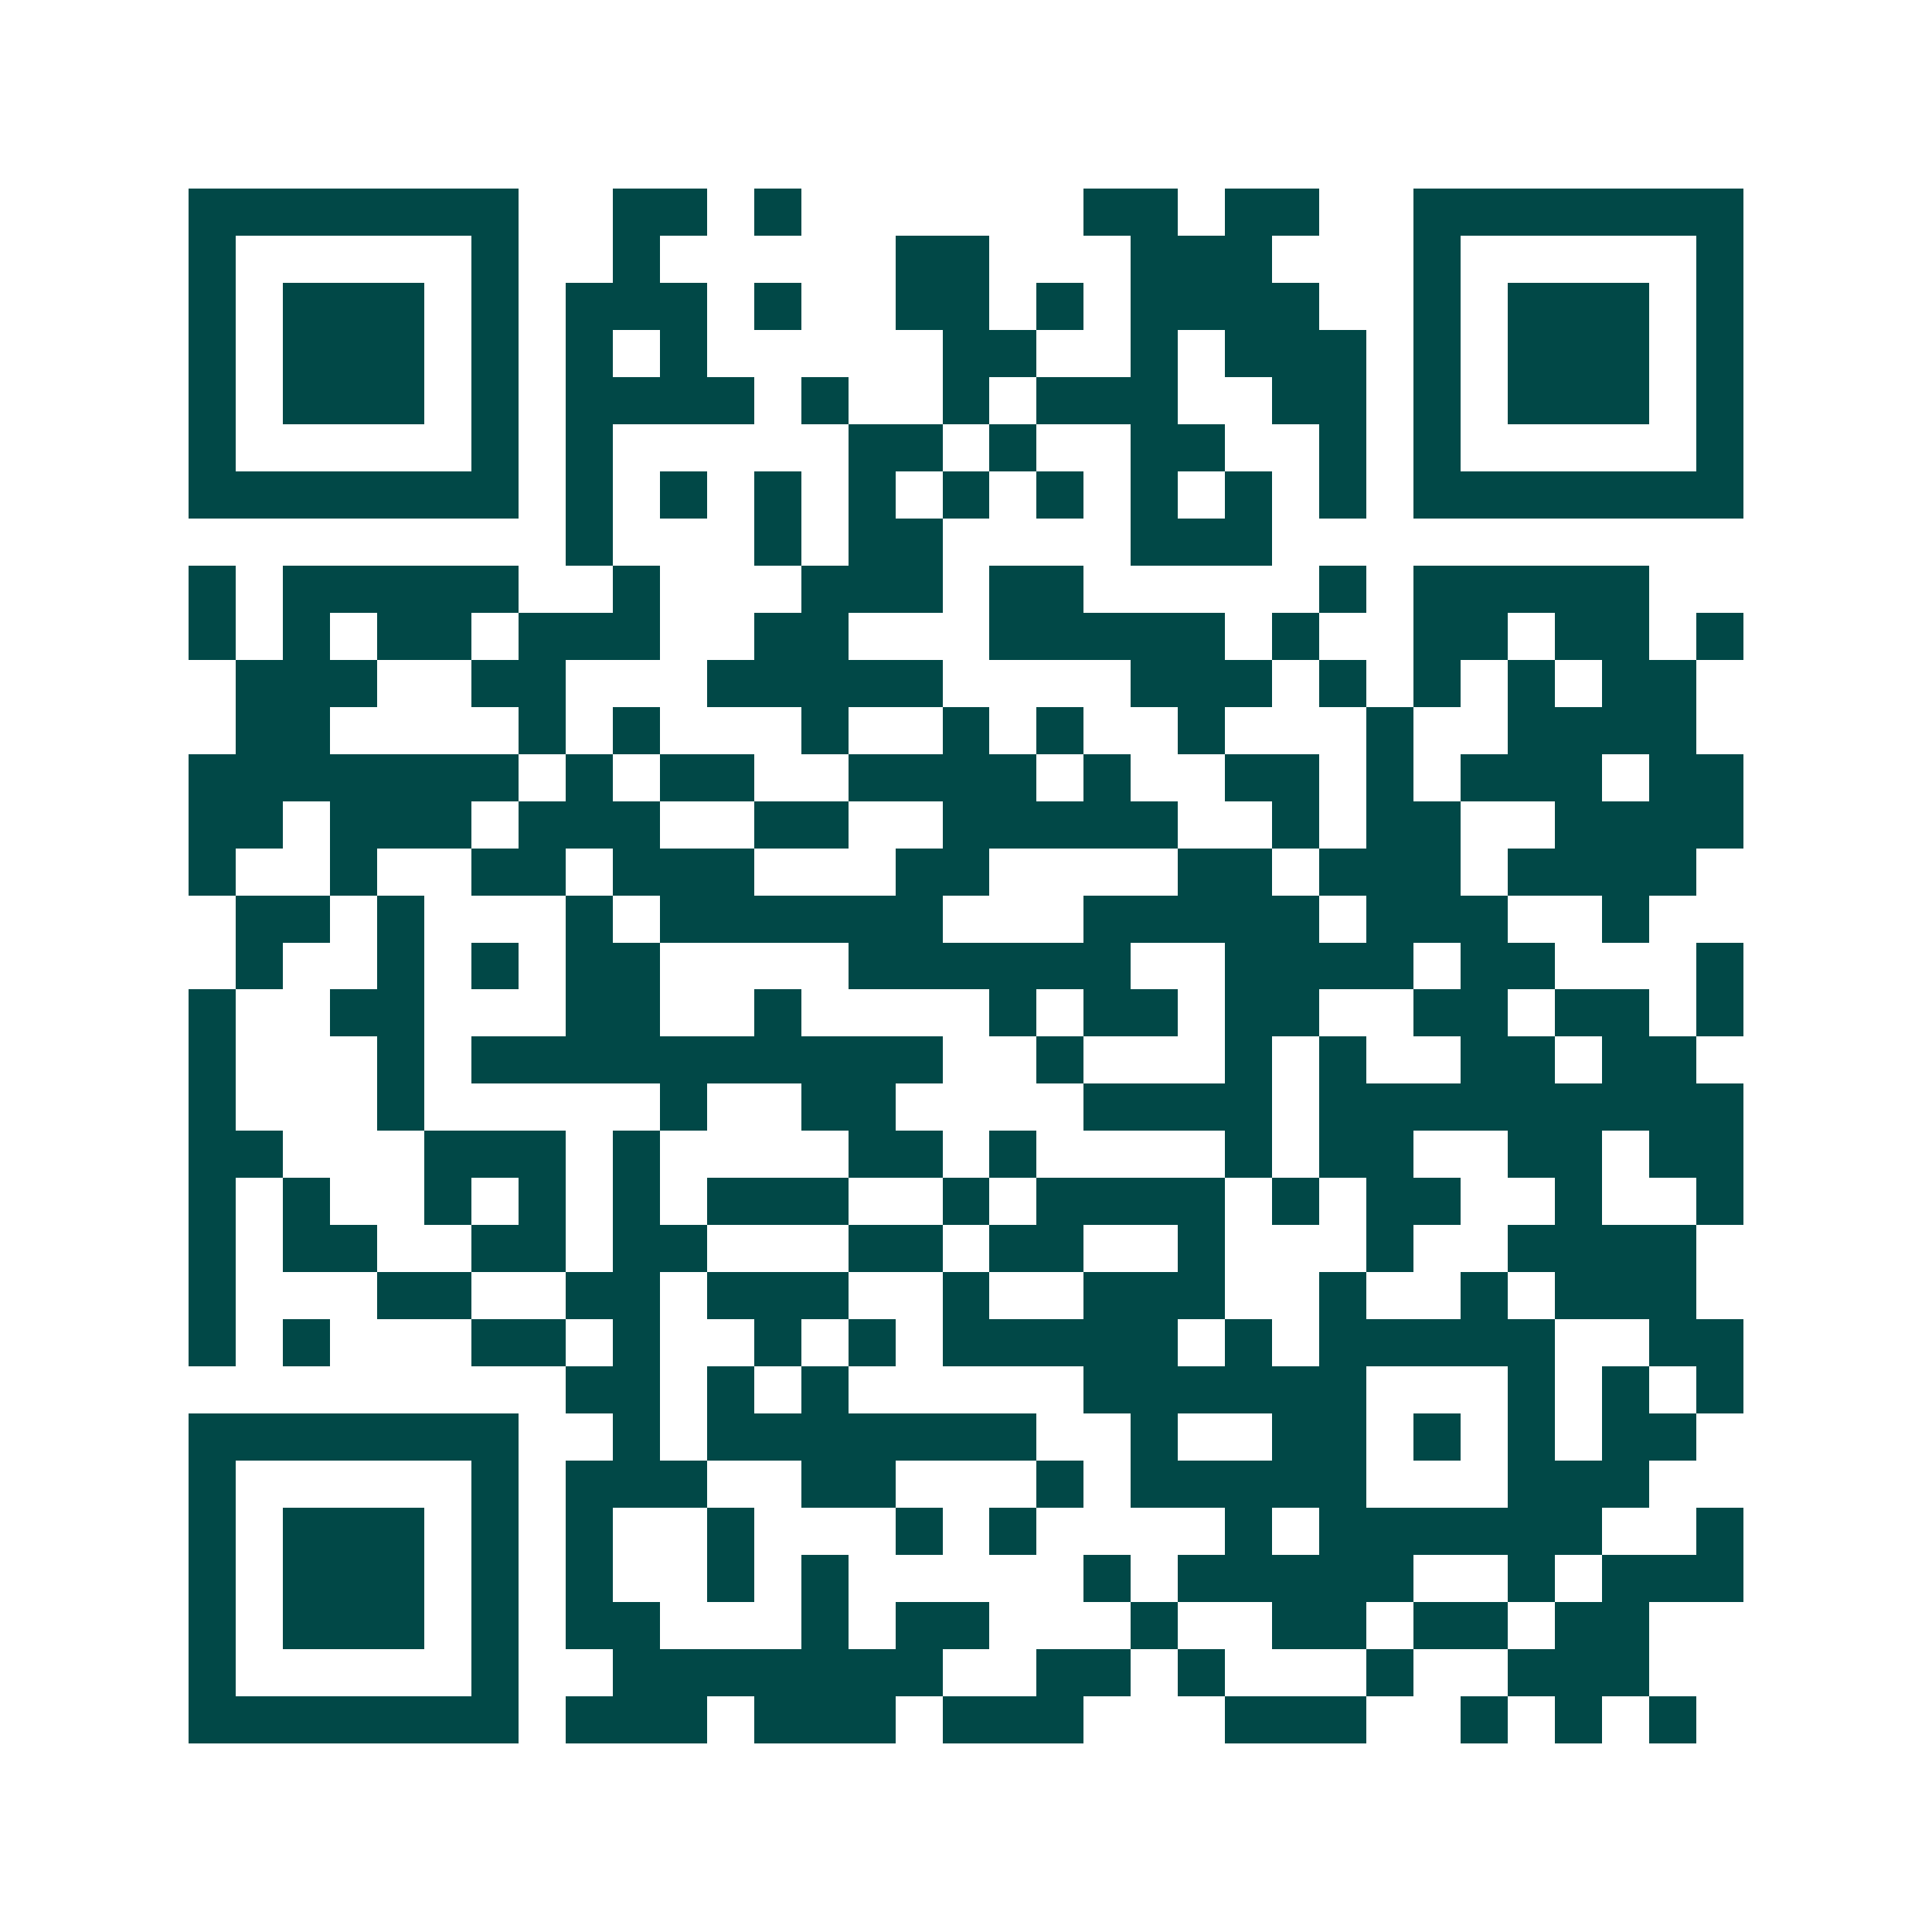 <svg xmlns="http://www.w3.org/2000/svg" width="200" height="200" viewBox="0 0 41 41" shape-rendering="crispEdges"><path fill="#ffffff" d="M0 0h41v41H0z"/><path stroke="#014847" d="M4 4.5h7m2 0h2m1 0h1m6 0h2m1 0h2m2 0h7M4 5.5h1m5 0h1m2 0h1m5 0h2m3 0h3m3 0h1m5 0h1M4 6.5h1m1 0h3m1 0h1m1 0h3m1 0h1m2 0h2m1 0h1m1 0h4m2 0h1m1 0h3m1 0h1M4 7.5h1m1 0h3m1 0h1m1 0h1m1 0h1m5 0h2m2 0h1m1 0h3m1 0h1m1 0h3m1 0h1M4 8.5h1m1 0h3m1 0h1m1 0h4m1 0h1m2 0h1m1 0h3m2 0h2m1 0h1m1 0h3m1 0h1M4 9.5h1m5 0h1m1 0h1m5 0h2m1 0h1m2 0h2m2 0h1m1 0h1m5 0h1M4 10.5h7m1 0h1m1 0h1m1 0h1m1 0h1m1 0h1m1 0h1m1 0h1m1 0h1m1 0h1m1 0h7M12 11.5h1m3 0h1m1 0h2m4 0h3M4 12.5h1m1 0h5m2 0h1m3 0h3m1 0h2m5 0h1m1 0h5M4 13.5h1m1 0h1m1 0h2m1 0h3m2 0h2m3 0h5m1 0h1m2 0h2m1 0h2m1 0h1M5 14.5h3m2 0h2m3 0h5m4 0h3m1 0h1m1 0h1m1 0h1m1 0h2M5 15.5h2m4 0h1m1 0h1m3 0h1m2 0h1m1 0h1m2 0h1m3 0h1m2 0h4M4 16.5h7m1 0h1m1 0h2m2 0h4m1 0h1m2 0h2m1 0h1m1 0h3m1 0h2M4 17.5h2m1 0h3m1 0h3m2 0h2m2 0h5m2 0h1m1 0h2m2 0h4M4 18.5h1m2 0h1m2 0h2m1 0h3m3 0h2m4 0h2m1 0h3m1 0h4M5 19.5h2m1 0h1m3 0h1m1 0h6m3 0h5m1 0h3m2 0h1M5 20.5h1m2 0h1m1 0h1m1 0h2m4 0h6m2 0h4m1 0h2m3 0h1M4 21.5h1m2 0h2m3 0h2m2 0h1m4 0h1m1 0h2m1 0h2m2 0h2m1 0h2m1 0h1M4 22.5h1m3 0h1m1 0h10m2 0h1m3 0h1m1 0h1m2 0h2m1 0h2M4 23.5h1m3 0h1m5 0h1m2 0h2m4 0h4m1 0h9M4 24.5h2m3 0h3m1 0h1m4 0h2m1 0h1m4 0h1m1 0h2m2 0h2m1 0h2M4 25.5h1m1 0h1m2 0h1m1 0h1m1 0h1m1 0h3m2 0h1m1 0h4m1 0h1m1 0h2m2 0h1m2 0h1M4 26.5h1m1 0h2m2 0h2m1 0h2m3 0h2m1 0h2m2 0h1m3 0h1m2 0h4M4 27.5h1m3 0h2m2 0h2m1 0h3m2 0h1m2 0h3m2 0h1m2 0h1m1 0h3M4 28.5h1m1 0h1m3 0h2m1 0h1m2 0h1m1 0h1m1 0h5m1 0h1m1 0h5m2 0h2M12 29.5h2m1 0h1m1 0h1m5 0h6m3 0h1m1 0h1m1 0h1M4 30.5h7m2 0h1m1 0h7m2 0h1m2 0h2m1 0h1m1 0h1m1 0h2M4 31.5h1m5 0h1m1 0h3m2 0h2m3 0h1m1 0h5m3 0h3M4 32.5h1m1 0h3m1 0h1m1 0h1m2 0h1m3 0h1m1 0h1m4 0h1m1 0h6m2 0h1M4 33.5h1m1 0h3m1 0h1m1 0h1m2 0h1m1 0h1m5 0h1m1 0h5m2 0h1m1 0h3M4 34.5h1m1 0h3m1 0h1m1 0h2m3 0h1m1 0h2m3 0h1m2 0h2m1 0h2m1 0h2M4 35.5h1m5 0h1m2 0h7m2 0h2m1 0h1m3 0h1m2 0h3M4 36.5h7m1 0h3m1 0h3m1 0h3m3 0h3m2 0h1m1 0h1m1 0h1"/></svg>
